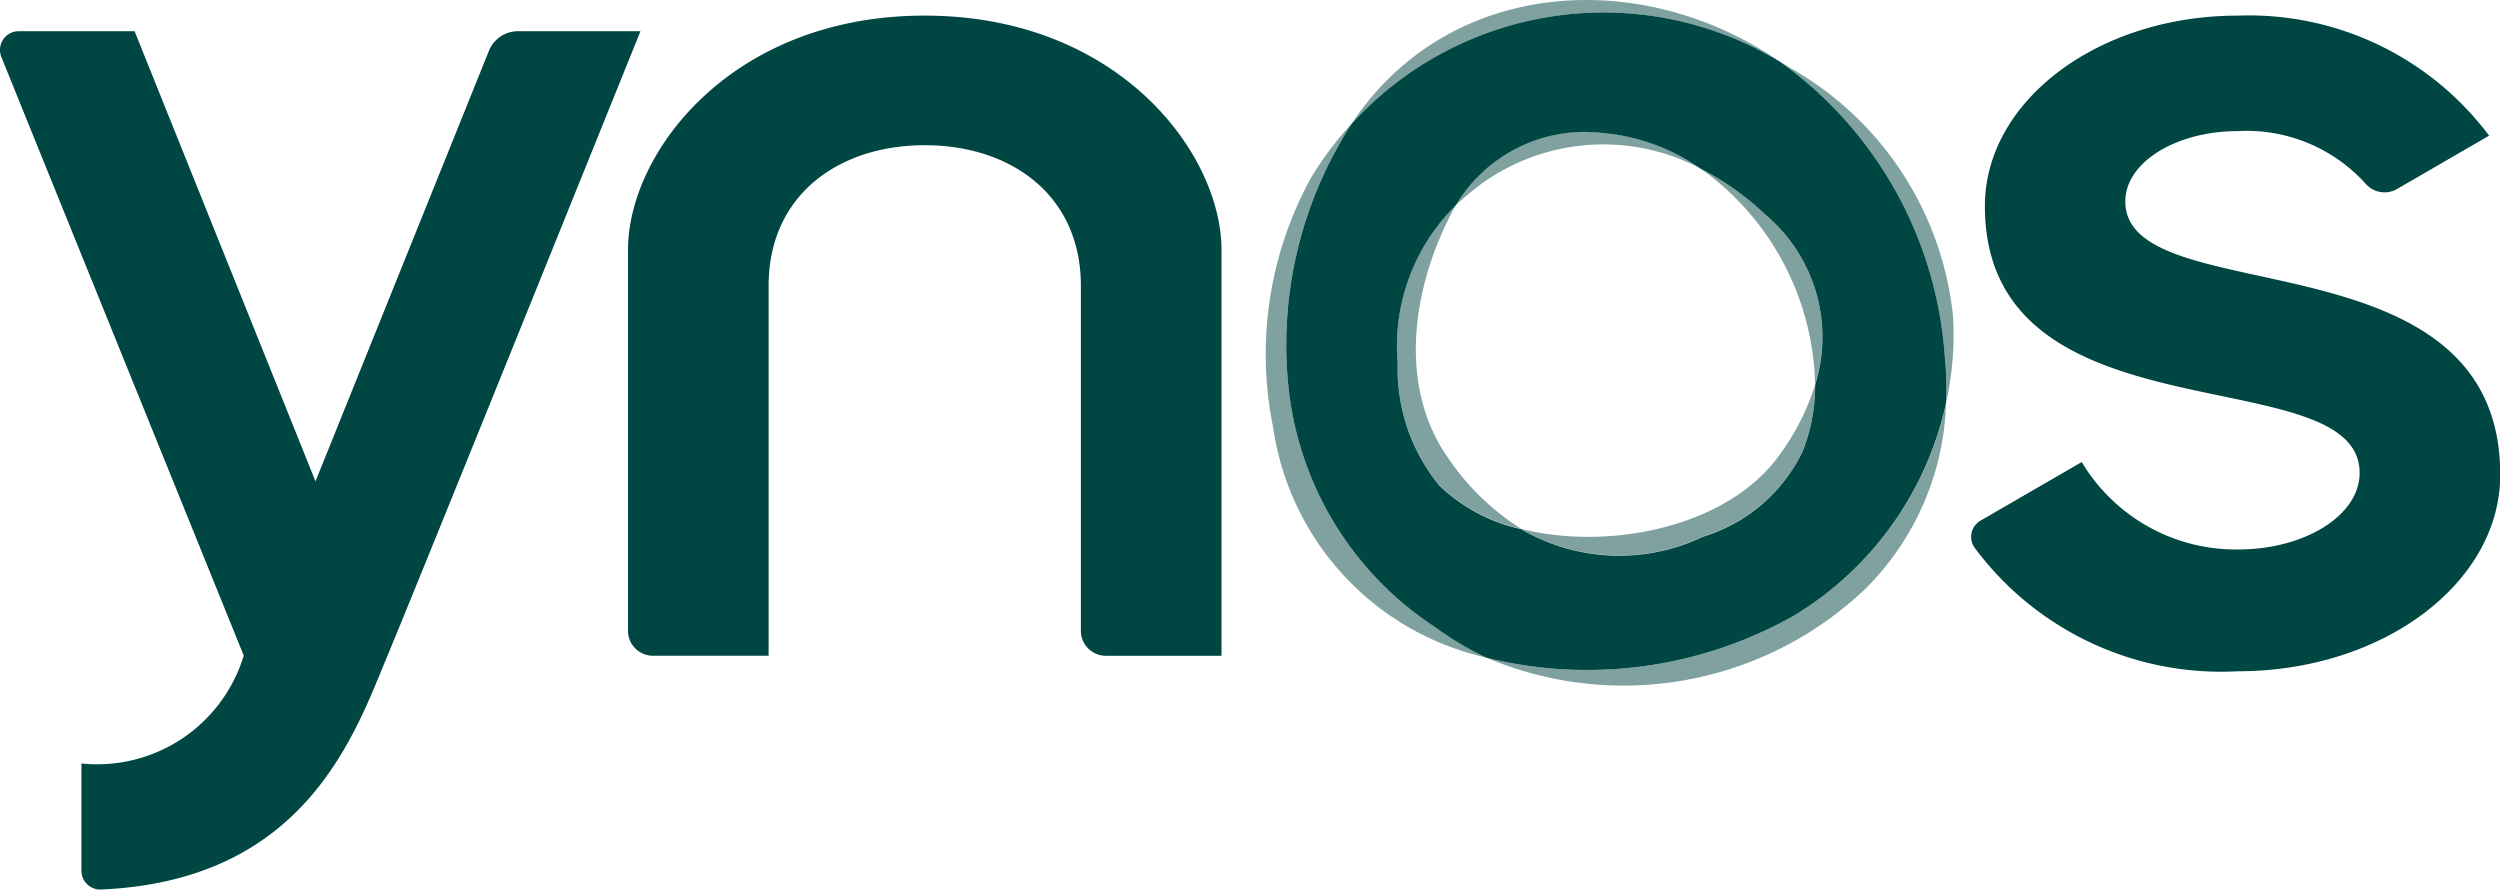 <svg xmlns="http://www.w3.org/2000/svg" width="56.207" height="20" viewBox="0 0 56.207 20"><defs><style>.a,.c{fill:#004743;}.b{fill:none;}.c{opacity:0.5;}</style></defs><g transform="translate(-0.013 0)"><path class="a" d="M408.877,10c-4.353,0-6.67,3.089-6.67,5.265v8.565a.562.562,0,0,0,.562.562h2.6V16.073c0-2.036,1.572-3.159,3.51-3.159s3.51,1.123,3.51,3.159v7.758a.562.562,0,0,0,.562.562h2.6V15.265C415.546,13.089,413.229,10,408.877,10Z" transform="translate(-388.075 -9.649)"/><path class="a" d="M1265.87,14.177c0-.872,1.132-1.58,2.528-1.58a3.6,3.6,0,0,1,2.875,1.183.564.564,0,0,0,.705.119l2.071-1.2A6.745,6.745,0,0,0,1268.4,10c-3.141,0-5.687,1.917-5.687,4.283,0,5.371,8.425,3.37,8.425,6,0,.95-1.226,1.72-2.738,1.72a4.041,4.041,0,0,1-3.51-1.966l-2.275,1.317a.421.421,0,0,0-.131.612,6.9,6.9,0,0,0,5.916,2.775c3.257,0,5.9-1.98,5.9-4.423C1274.295,14.809,1265.87,16.7,1265.87,14.177Z" transform="translate(-1218.074 -9.649)"/><path class="a" d="M14.412,20H11.657a.7.7,0,0,0-.651.44l-3.9,9.68L3.039,20H.434a.421.421,0,0,0-.391.579l5.45,13.458a3.443,3.443,0,0,1-3.649,2.426v2.413a.422.422,0,0,0,.44.421c4.579-.2,5.691-3.452,6.44-5.256C9.5,32.181,14.412,20,14.412,20Z" transform="translate(0 -19.298)"/><g transform="translate(28.489 0)"><path class="b" d="M907.586,99.589a5.567,5.567,0,0,0,1.64,1.591c2,.5,4.636-.048,5.791-1.64a5.385,5.385,0,0,0,.818-1.6,6.12,6.12,0,0,0-2.578-4.863,4.678,4.678,0,0,0-5.263.619c-.082.067-.161.137-.237.209-.016.029-.033.058-.049.087C906.79,95.7,906.432,97.944,907.586,99.589Z" transform="translate(-903.502 -89.288)"/><path class="c" d="M937.926,85.633a4.531,4.531,0,0,0-2.193-.8,3.374,3.374,0,0,0-3.307,1.624q.114-.108.237-.209A4.678,4.678,0,0,1,937.926,85.633Z" transform="translate(-928.171 -81.845)"/><path class="c" d="M811.693,85.224a9.116,9.116,0,0,1,1.079-5.268,6.686,6.686,0,0,1,.343-.581,7.5,7.5,0,0,0-.906,1.207,8.231,8.231,0,0,0-.854,5.62,6.216,6.216,0,0,0,4.789,5.171,7.13,7.13,0,0,1-1.153-.688A7.357,7.357,0,0,1,811.693,85.224Z" transform="translate(-811.207 -76.59)"/><path class="c" d="M974.287,249.69a4.361,4.361,0,0,0,4.084.171,3.673,3.673,0,0,0,2.241-1.914,4.018,4.018,0,0,0,.284-1.5,5.39,5.39,0,0,1-.817,1.6C978.923,249.641,976.282,250.188,974.287,249.69Z" transform="translate(-968.562 -237.798)"/><path class="c" d="M1143.736,46.213a7.044,7.044,0,0,1,.024,1.035,7.016,7.016,0,0,0,.159-1.967,7.271,7.271,0,0,0-3.7-5.6q-.1-.059-.191-.114A8.893,8.893,0,0,1,1143.736,46.213Z" transform="translate(-1128.486 -38.177)"/><path class="c" d="M875.191,1.389c-3.159-2.178-7.491-1.855-9.635,1.4A7.66,7.66,0,0,1,875.191,1.389Z" transform="translate(-863.648 0)"/><path class="c" d="M896.083,137.166c-1.155-1.644-.8-3.885.122-5.6.016-.03.032-.059.049-.087a4.443,4.443,0,0,0-1.308,3.556,4.142,4.142,0,0,0,.938,2.74,3.825,3.825,0,0,0,1.84.981A5.568,5.568,0,0,1,896.083,137.166Z" transform="translate(-891.999 -126.866)"/><path class="c" d="M958.729,263.19a9.454,9.454,0,0,1-6.9.933,7.881,7.881,0,0,0,8.531-1.555,6.155,6.155,0,0,0,1.806-4.159A7.425,7.425,0,0,1,958.729,263.19Z" transform="translate(-946.889 -249.338)"/><path class="c" d="M1091.682,112.778a3.6,3.6,0,0,0-1.125-3.834,6.135,6.135,0,0,0-1.453-1.029A6.119,6.119,0,0,1,1091.682,112.778Z" transform="translate(-1079.349 -104.127)"/><path class="a" d="M834.955,21.555a7.424,7.424,0,0,0,3.433-4.781,7.044,7.044,0,0,0-.024-1.035,8.893,8.893,0,0,0-3.707-6.647,7.66,7.66,0,0,0-9.635,1.4q-.182.276-.343.581a9.118,9.118,0,0,0-1.079,5.268,7.359,7.359,0,0,0,3.3,5.461,7.129,7.129,0,0,0,1.153.688A9.454,9.454,0,0,0,834.955,21.555Zm-8.893-5.68a4.443,4.443,0,0,1,1.308-3.556,3.374,3.374,0,0,1,3.307-1.624,4.531,4.531,0,0,1,2.193.8,6.138,6.138,0,0,1,1.453,1.029,3.6,3.6,0,0,1,1.125,3.834,4.022,4.022,0,0,1-.284,1.5,3.672,3.672,0,0,1-2.241,1.914,4.362,4.362,0,0,1-4.084-.171,3.825,3.825,0,0,1-1.84-.981,4.142,4.142,0,0,1-.938-2.74Z" transform="translate(-823.114 -7.704)"/></g></g></svg>